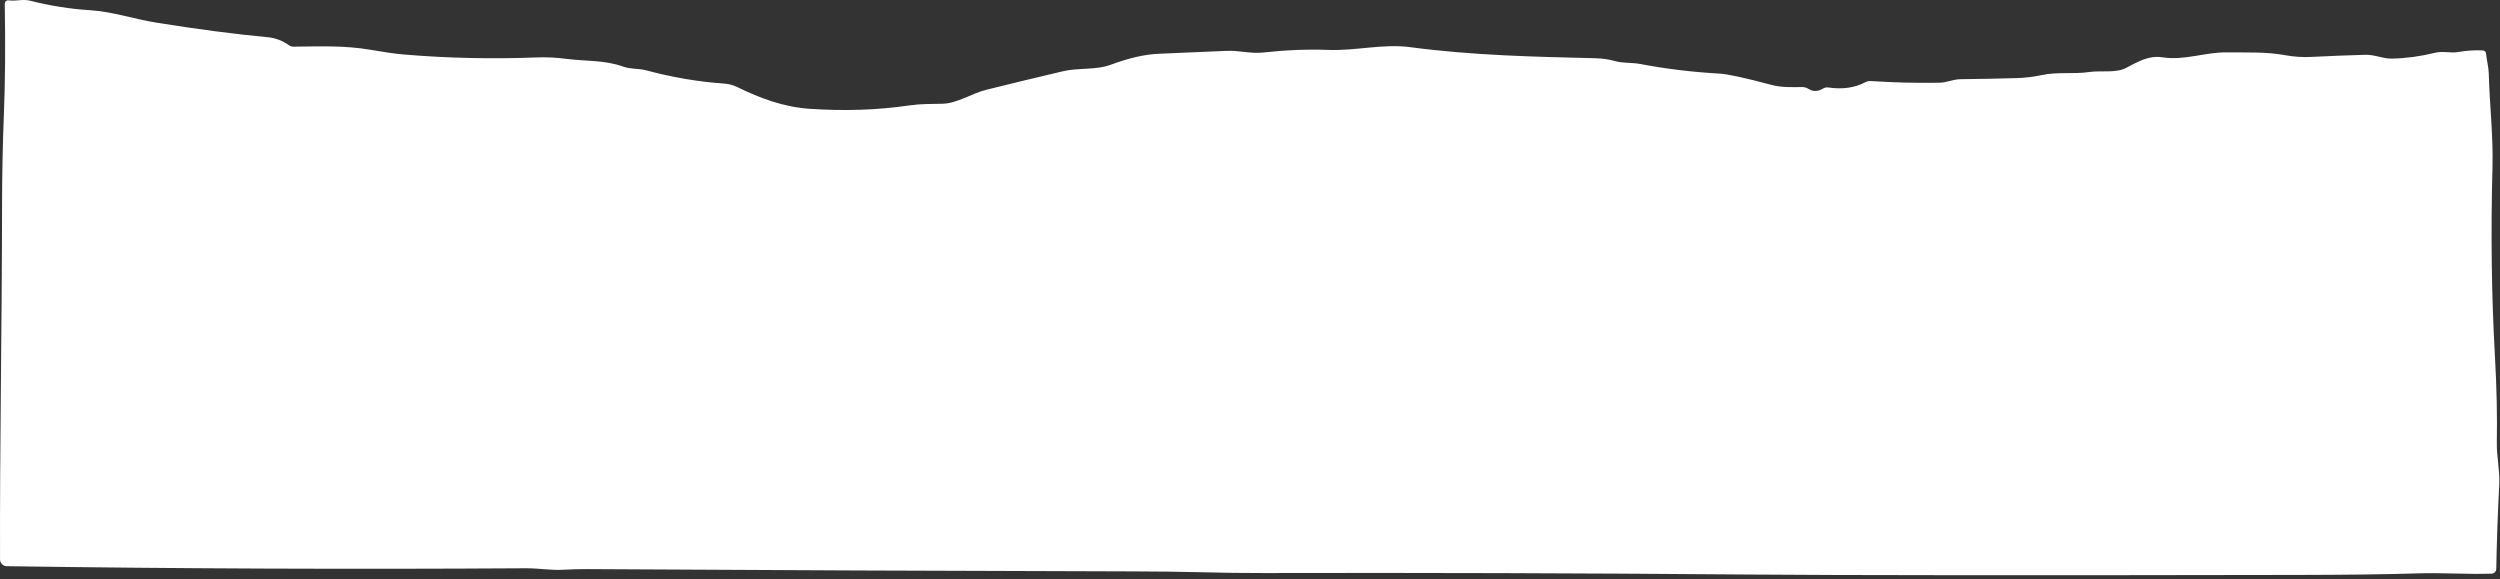 <?xml version="1.0" encoding="UTF-8"?> <svg xmlns="http://www.w3.org/2000/svg" width="544" height="126" viewBox="0 0 544 126" fill="none"><rect x="0" y="0" width="544" height="126" fill="#333333" stroke="none"/> <path d="M176.167 23.675C183.7 24.195 190.924 23.952 197.837 22.945C200.217 22.595 202.637 22.615 205.047 22.575C208.287 22.515 211.447 20.325 214.627 19.535C220.18 18.155 225.737 16.812 231.297 15.505C234.777 14.685 238.467 15.295 241.677 14.095C245.61 12.635 249.057 11.838 252.017 11.705C256.843 11.485 261.83 11.272 266.977 11.065C269.637 10.955 272.177 11.725 274.797 11.435C279.757 10.882 284.524 10.692 289.097 10.865C295.057 11.085 300.967 9.475 306.877 10.265C320.487 12.075 333.927 12.355 347.237 12.675C348.69 12.708 350.077 12.912 351.397 13.285C353.217 13.805 355.077 13.565 356.977 13.935C362.51 14.988 368.227 15.682 374.127 16.015C375.974 16.122 379.73 16.935 385.397 18.455C387.687 19.075 389.877 18.955 392.177 18.945C392.657 18.945 393.1 19.075 393.507 19.335C394.5 19.975 395.574 19.948 396.727 19.255C397.064 19.06 397.454 18.983 397.837 19.035C400.924 19.495 403.624 19.108 405.937 17.875C406.29 17.688 406.667 17.608 407.067 17.635C412.087 17.962 417.044 18.085 421.937 18.005C423.687 17.975 424.987 17.245 426.627 17.235C430.807 17.188 434.877 17.108 438.837 16.995C440.67 16.942 442.507 16.718 444.347 16.325C447.777 15.595 451.177 16.185 454.667 15.665C457.117 15.305 460.387 15.935 462.557 14.815C465.077 13.525 467.487 12.005 470.467 12.465C475.507 13.225 479.717 11.325 484.647 11.395C488.847 11.455 493.067 11.245 497.227 12.005C499.16 12.358 501.077 12.485 502.977 12.385C506.877 12.185 510.784 12.032 514.697 11.925C516.757 11.865 518.467 12.795 520.497 12.755C523.563 12.688 526.667 12.268 529.807 11.495C531.657 11.045 533.167 11.625 534.947 11.315C536.727 11.002 538.484 10.888 540.217 10.975C540.69 11.002 540.944 11.248 540.977 11.715C541.097 13.165 541.527 14.575 541.557 16.005C541.727 22.725 542.537 29.475 542.367 36.195C541.98 50.662 542.157 64.435 542.897 77.515C543.277 84.248 543.413 90.505 543.307 96.285C543.247 99.335 543.987 102.275 543.837 105.335C543.517 111.555 543.3 117.712 543.187 123.805C543.182 124.072 543.074 124.327 542.886 124.517C542.698 124.707 542.444 124.817 542.177 124.825C536.767 125.005 531.507 124.595 526.047 124.765C519.72 124.972 511.067 125.085 500.087 125.105C441.234 125.218 401.234 125.188 380.087 125.015C344.467 124.722 309.44 124.615 275.007 124.695C271.08 124.708 266.304 124.645 260.677 124.505C256.597 124.405 251.88 124.348 246.527 124.335C206.02 124.235 166.41 124.068 127.697 123.835C126.07 123.828 124.384 123.875 122.637 123.975C119.927 124.135 117.217 123.645 114.487 123.655C76.307 123.895 38.637 123.745 1.477 123.205C1.087 123.2 0.714 123.042 0.44 122.765C0.165 122.488 0.009 122.115 0.007 121.725C-0.063 97.215 0.427 70.665 0.447 44.625C0.454 38.012 0.59 31.348 0.857 24.635C1.13 17.675 1.19 9.735 1.037 0.815C1.036 0.708 1.058 0.602 1.101 0.504C1.145 0.406 1.209 0.319 1.289 0.249C1.368 0.178 1.462 0.126 1.564 0.096C1.666 0.066 1.772 0.059 1.877 0.075C3.527 0.305 4.937 -0.255 6.557 0.155C10.91 1.262 15.274 1.952 19.647 2.225C24.507 2.535 29.137 4.145 34.067 4.935C42.953 6.362 51.033 7.418 58.307 8.105C59.927 8.258 61.45 8.838 62.877 9.845C63.17 10.052 63.497 10.155 63.857 10.155C69.477 10.105 75.017 9.855 80.607 10.835C83.6 11.355 86.007 11.695 87.827 11.855C97.36 12.662 107.024 12.875 116.817 12.495C118.864 12.415 121.027 12.522 123.307 12.815C127.377 13.335 131.647 13.055 135.567 14.485C137.307 15.105 138.867 14.845 140.607 15.305C146.36 16.845 152.01 17.805 157.557 18.185C158.577 18.258 159.547 18.518 160.467 18.965C165.437 21.395 170.487 23.285 176.167 23.675Z" fill="white"></path> </svg> 